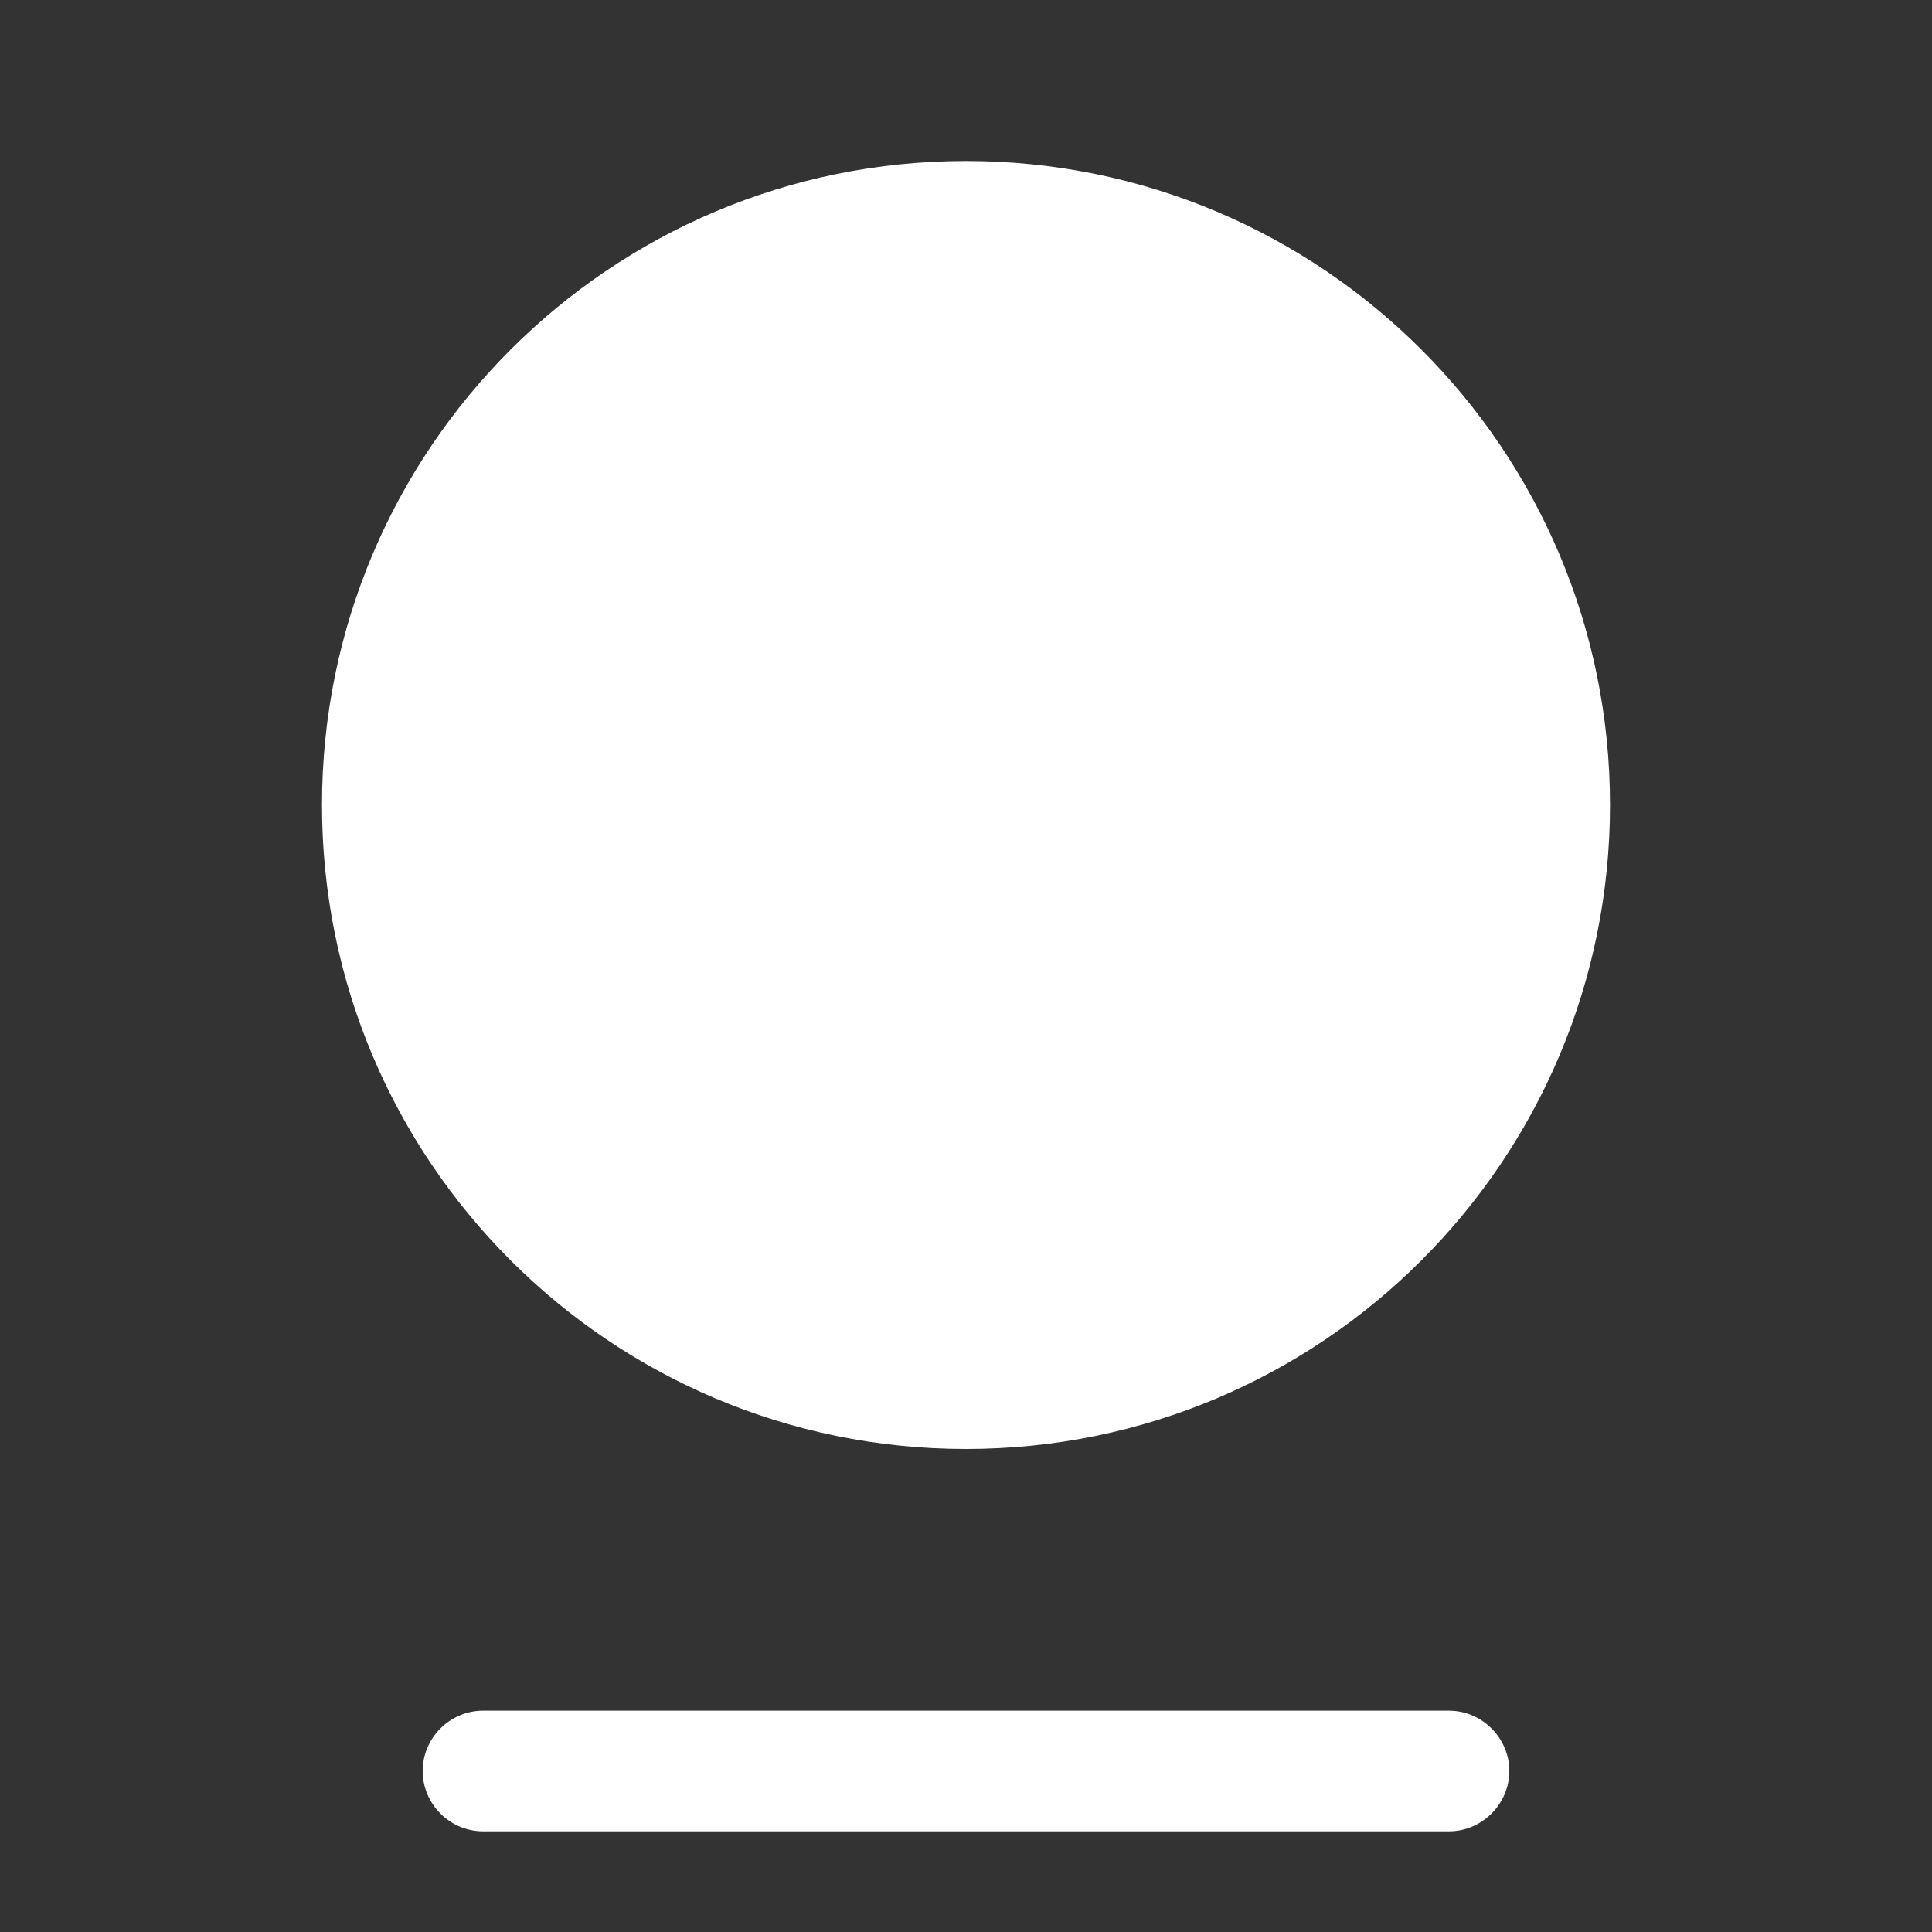 <svg width="18" height="18" viewBox="0 0 18 18" fill="none" xmlns="http://www.w3.org/2000/svg">
<rect x="0" y="0" width="18" height="18" fill="#333333" stroke="none"/>
<path d="M9 13.5C12.314 13.5 15 10.814 15 7.5C15 4.186 12.314 1.5 9 1.5C5.686 1.5 3 4.186 3 7.5C3 10.814 5.686 13.5 9 13.5Z" fill="white"/>
<path d="M13.5 17.062H4.5C4.192 17.062 3.938 16.808 3.938 16.5C3.938 16.192 4.192 15.938 4.5 15.938H13.5C13.807 15.938 14.062 16.192 14.062 16.5C14.062 16.808 13.807 17.062 13.5 17.062Z" fill="white"/>
</svg>
